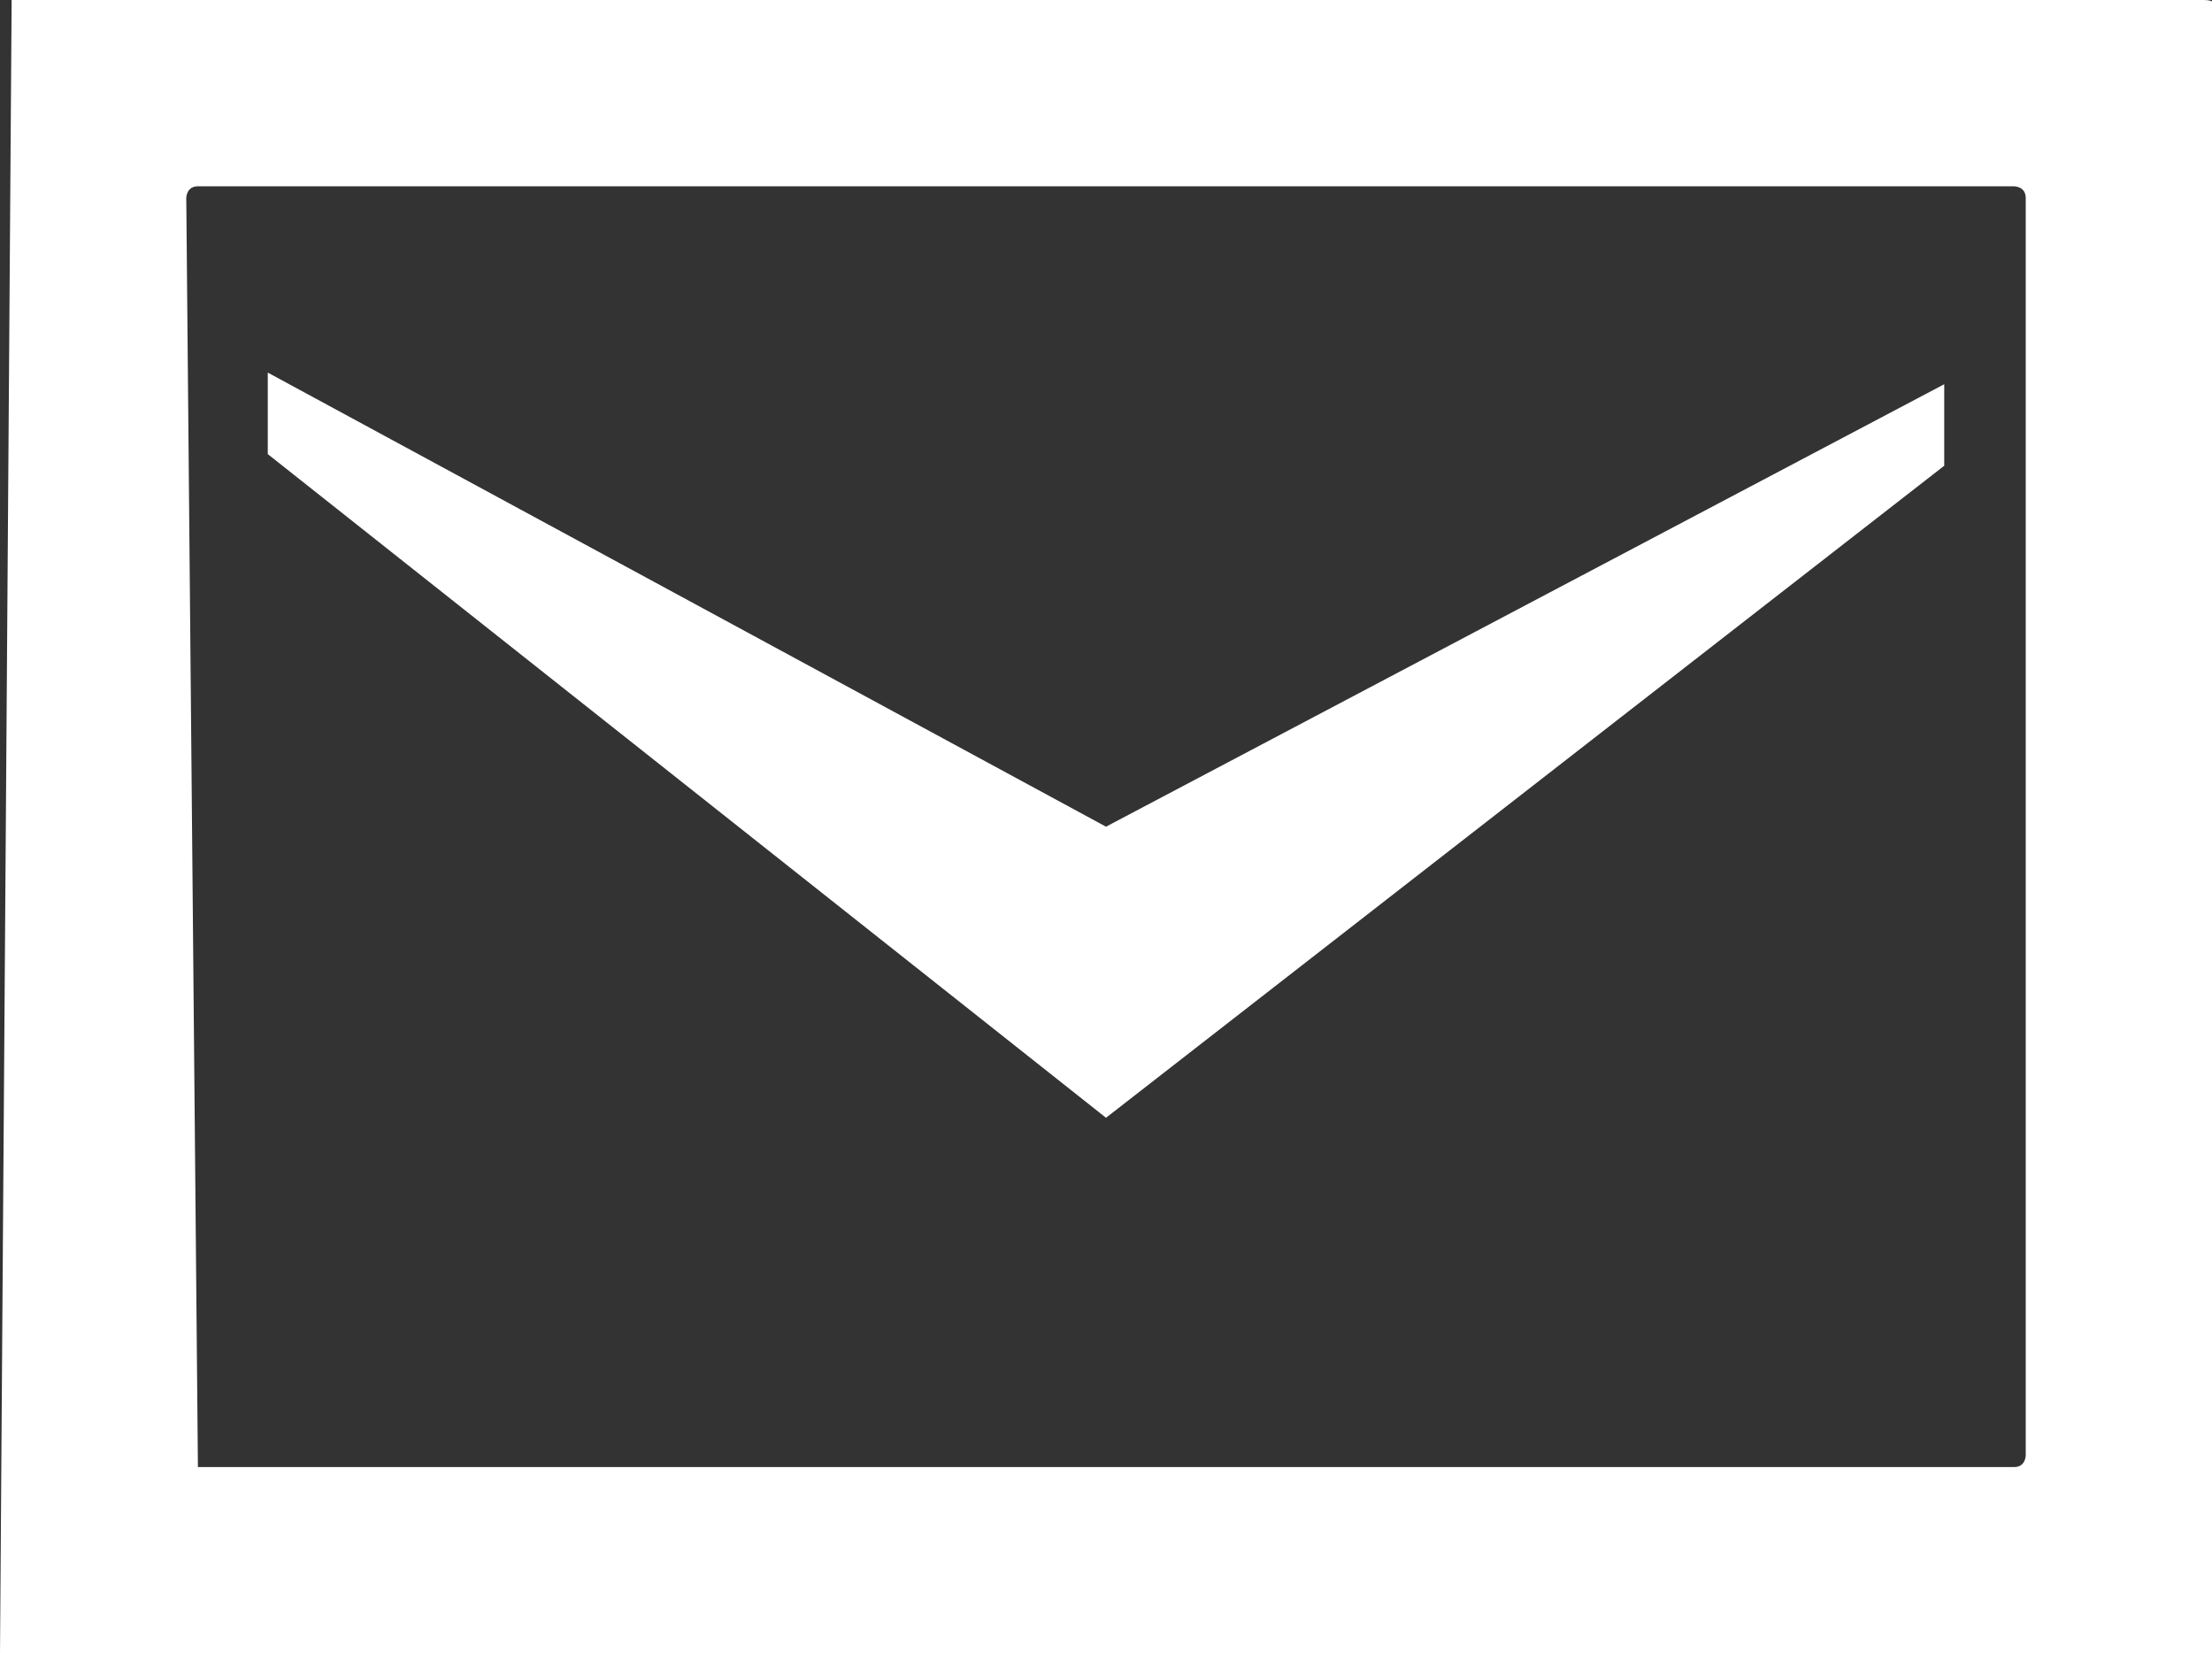 <?xml version="1.0" encoding="utf-8"?>
<!-- Generator: Adobe Illustrator 18.1.1, SVG Export Plug-In . SVG Version: 6.00 Build 0)  -->
<svg version="1.1" id="レイヤー_1" xmlns="http://www.w3.org/2000/svg" xmlns:xlink="http://www.w3.org/1999/xlink" x="0px"
	 y="0px" viewBox="0 0 19 14.2" enable-background="new 0 0 19 14.2" xml:space="preserve">
<rect x="0" y="0" width="19" height="14.2" fill="#333333" stroke="none"/>
<g>
	<polygon fill="#FFFFFF" points="16.7,3.3 16.7,4 9.5,9.6 2.3,3.9 2.3,3.2 9.5,7.1 	"/>
	<g>
		<path fill="#FFFFFF" d="M0.1,0C0,0,0,0,0.1,0L0,14.2c0,0,0,0.1,0.1,0.1h18.9c0,0,0.1,0,0.1-0.1V0.1C19,0,19,0,18.9,0H0.1z
			 M1.7,12.6C1.7,12.6,1.6,12.6,1.7,12.6L1.6,1.7c0,0,0-0.1,0.1-0.1h15.6c0,0,0.1,0,0.1,0.1v10.8c0,0,0,0.1-0.1,0.1L1.7,12.6
			L1.7,12.6z"/>
	</g>
</g>
</svg>
